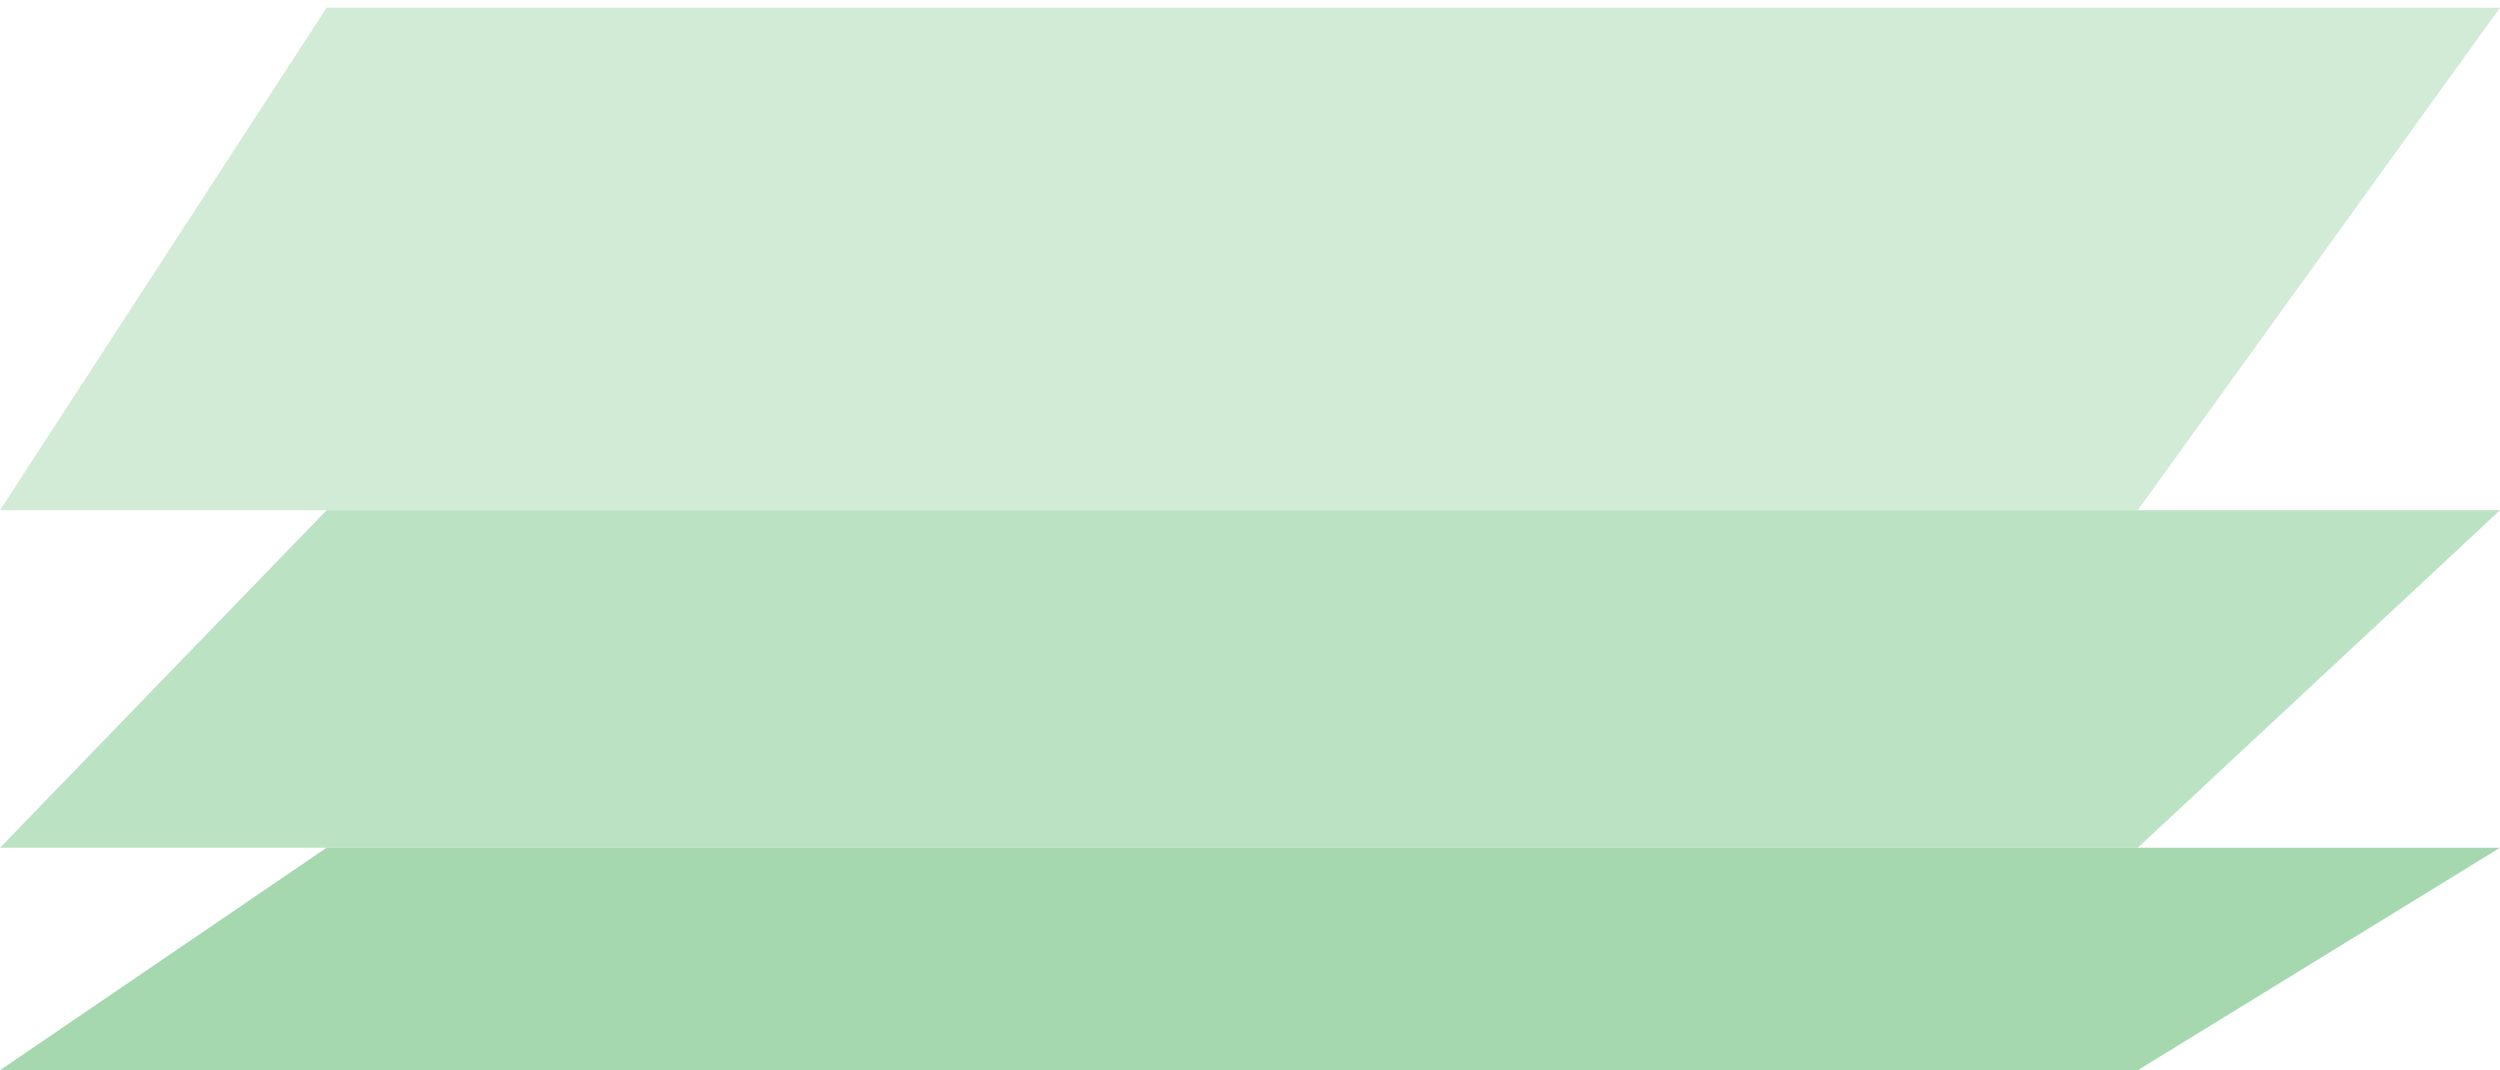 <svg width="320" height="137" viewBox="0 0 320 137" fill="none" xmlns="http://www.w3.org/2000/svg">
<path d="M273.634 136.988L320 108.512H41.805L1.39675e-06 136.988H273.634Z" fill="#8ECE9B" fill-opacity="0.8"/>
<path d="M273.634 108.511L320 65.306H41.805L1.04904e-05 108.511H273.634Z" fill="#8ECE9B" fill-opacity="0.6"/>
<path d="M273.634 65.306L320 0.988H41.805L1.04904e-05 65.306H273.634Z" fill="#8ECE9B" fill-opacity="0.4"/>
</svg>
